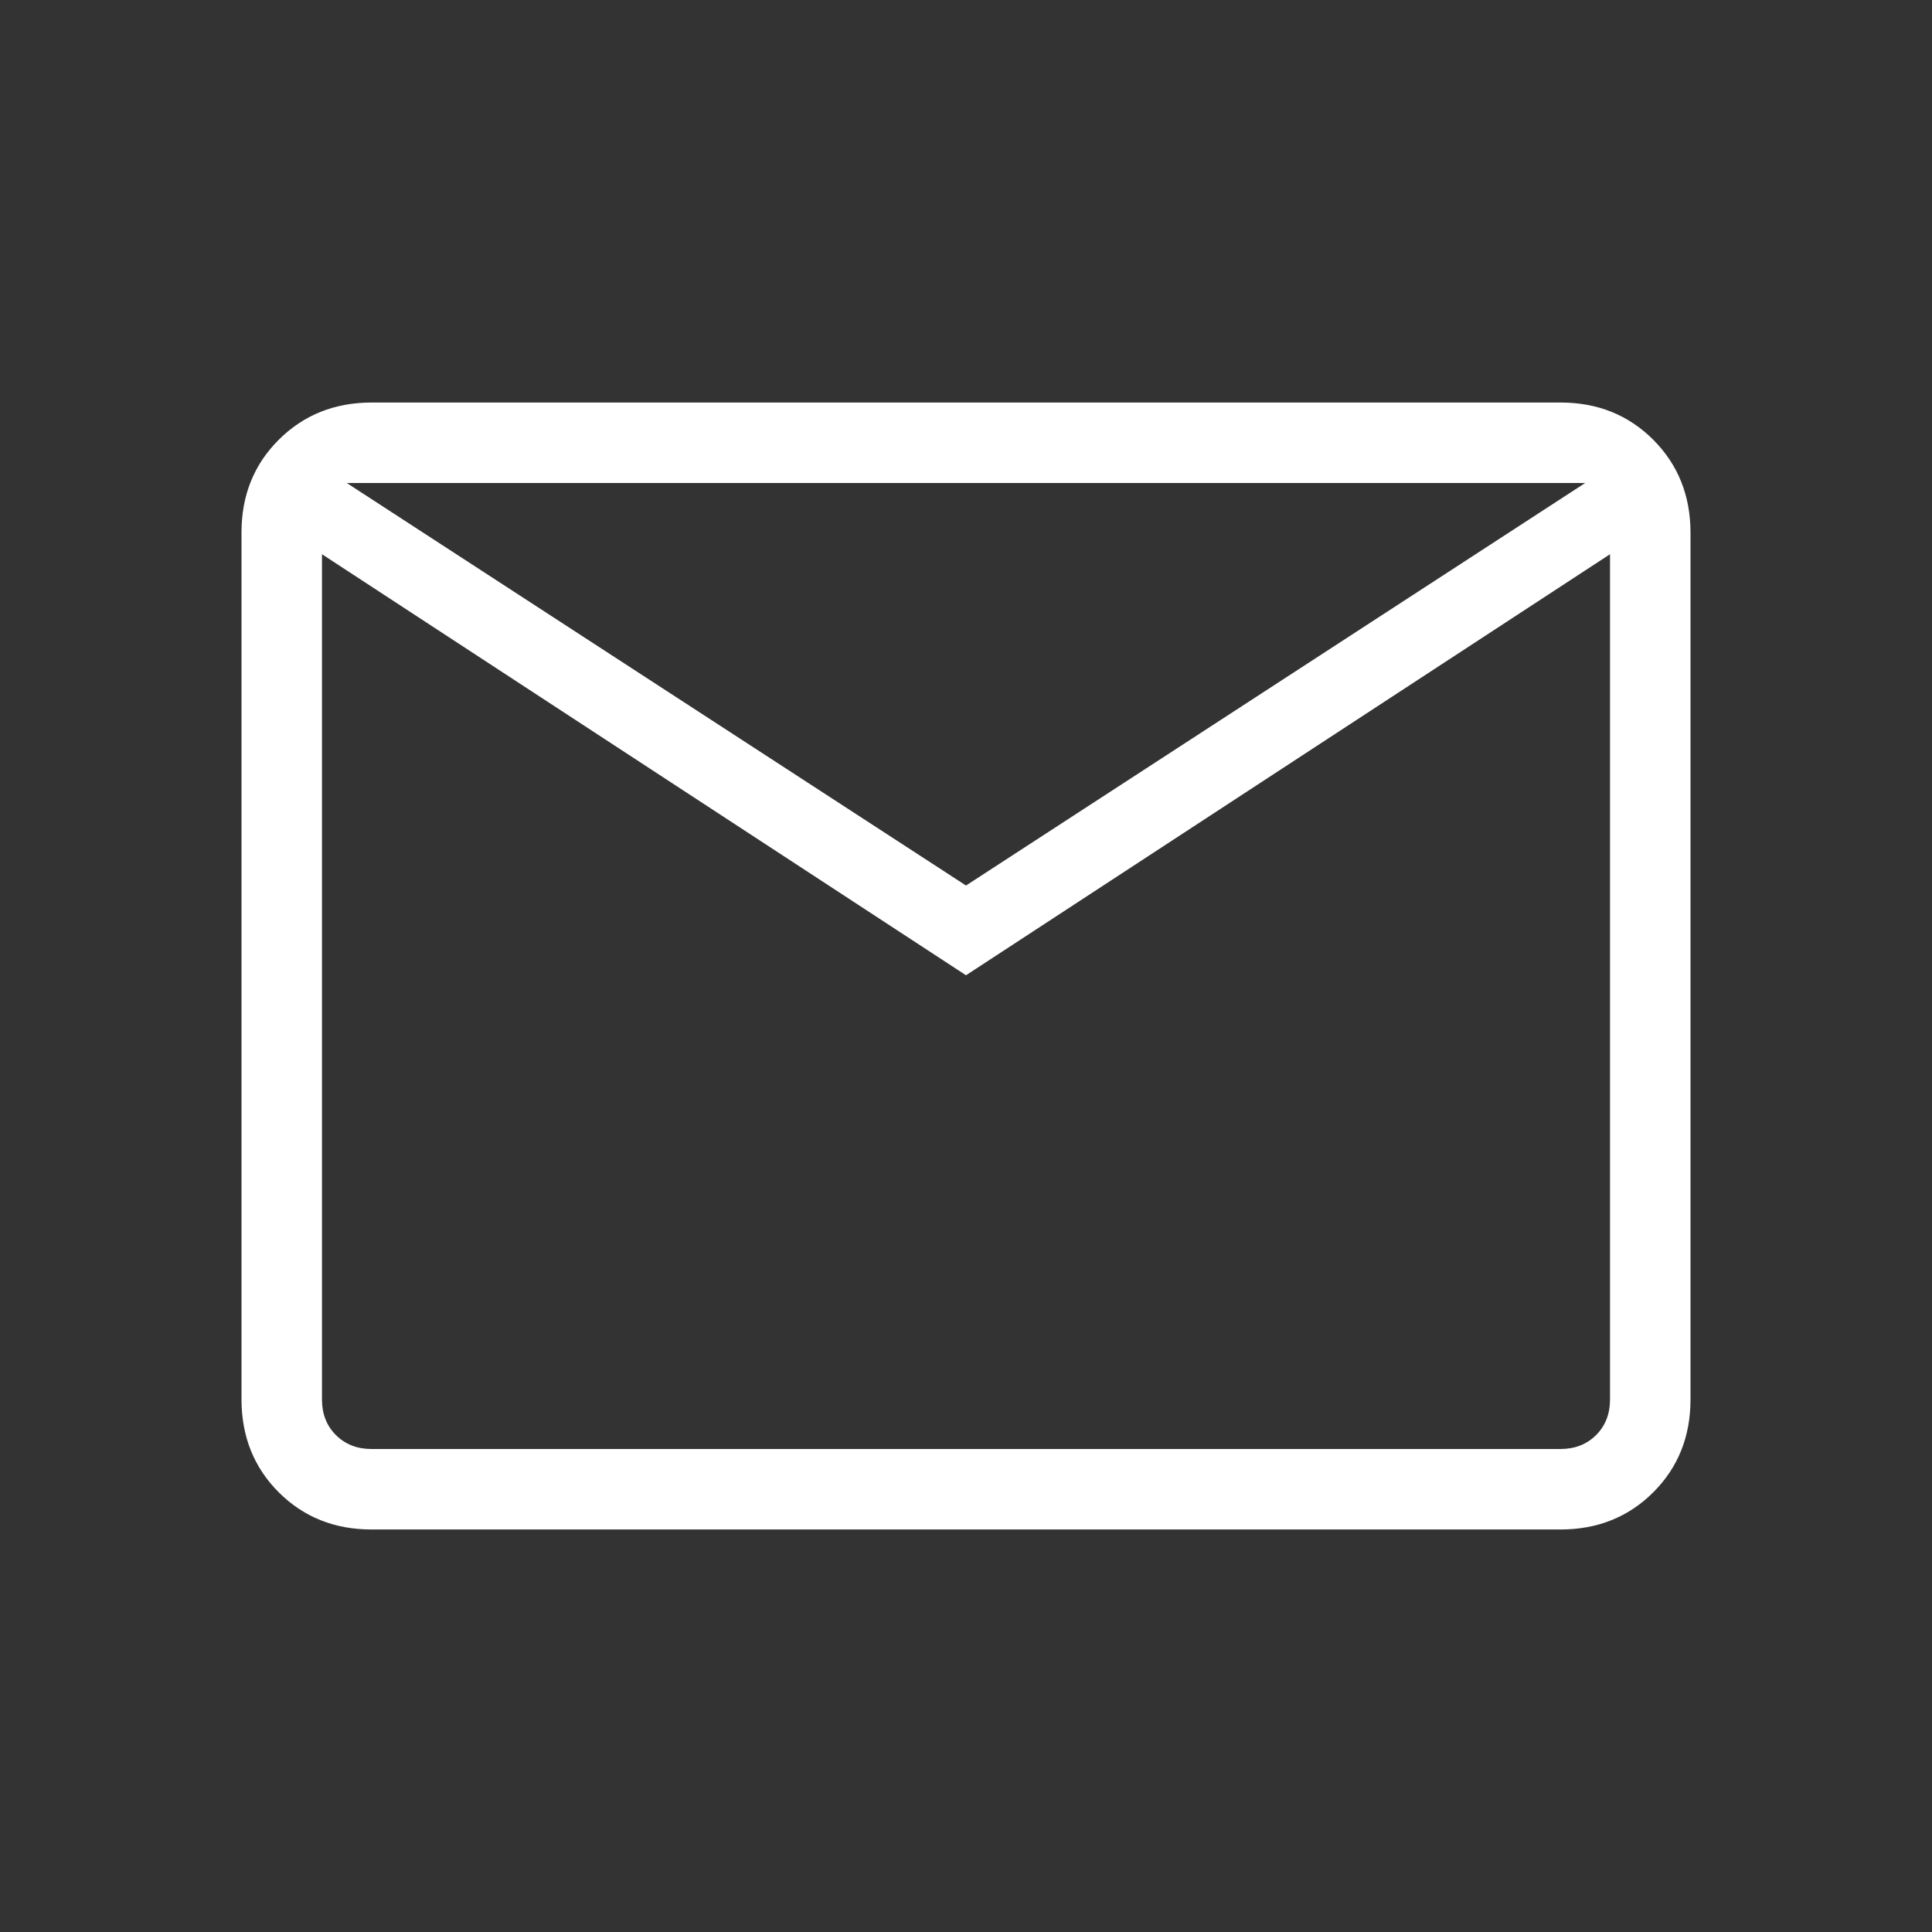 <svg width="29" height="29" viewBox="0 0 29 29" fill="none" xmlns="http://www.w3.org/2000/svg">
<rect x="0" y="0" width="29" height="29" fill="#333333" stroke="none"/>
<path d="M5.576 22.958C5.021 22.958 4.557 22.772 4.184 22.4C3.812 22.028 3.626 21.564 3.625 21.007V7.993C3.625 7.437 3.811 6.973 4.184 6.601C4.557 6.229 5.021 6.043 5.576 6.042H23.424C23.979 6.042 24.443 6.228 24.816 6.601C25.188 6.974 25.374 7.438 25.375 7.993V21.007C25.375 21.563 25.189 22.027 24.817 22.399C24.445 22.771 23.98 22.958 23.424 22.958H5.576ZM14.5 14.639L4.833 8.319V21.007C4.833 21.224 4.903 21.402 5.042 21.541C5.182 21.68 5.36 21.75 5.576 21.75H23.424C23.64 21.75 23.818 21.68 23.958 21.541C24.097 21.402 24.167 21.224 24.167 21.007V8.319L14.5 14.639ZM14.5 13.292L23.794 7.25H5.205L14.5 13.292ZM4.833 8.319V7.25V21.007C4.833 21.224 4.903 21.402 5.042 21.541C5.182 21.68 5.36 21.75 5.576 21.75H4.833V8.319Z" fill="white"/>
</svg>
